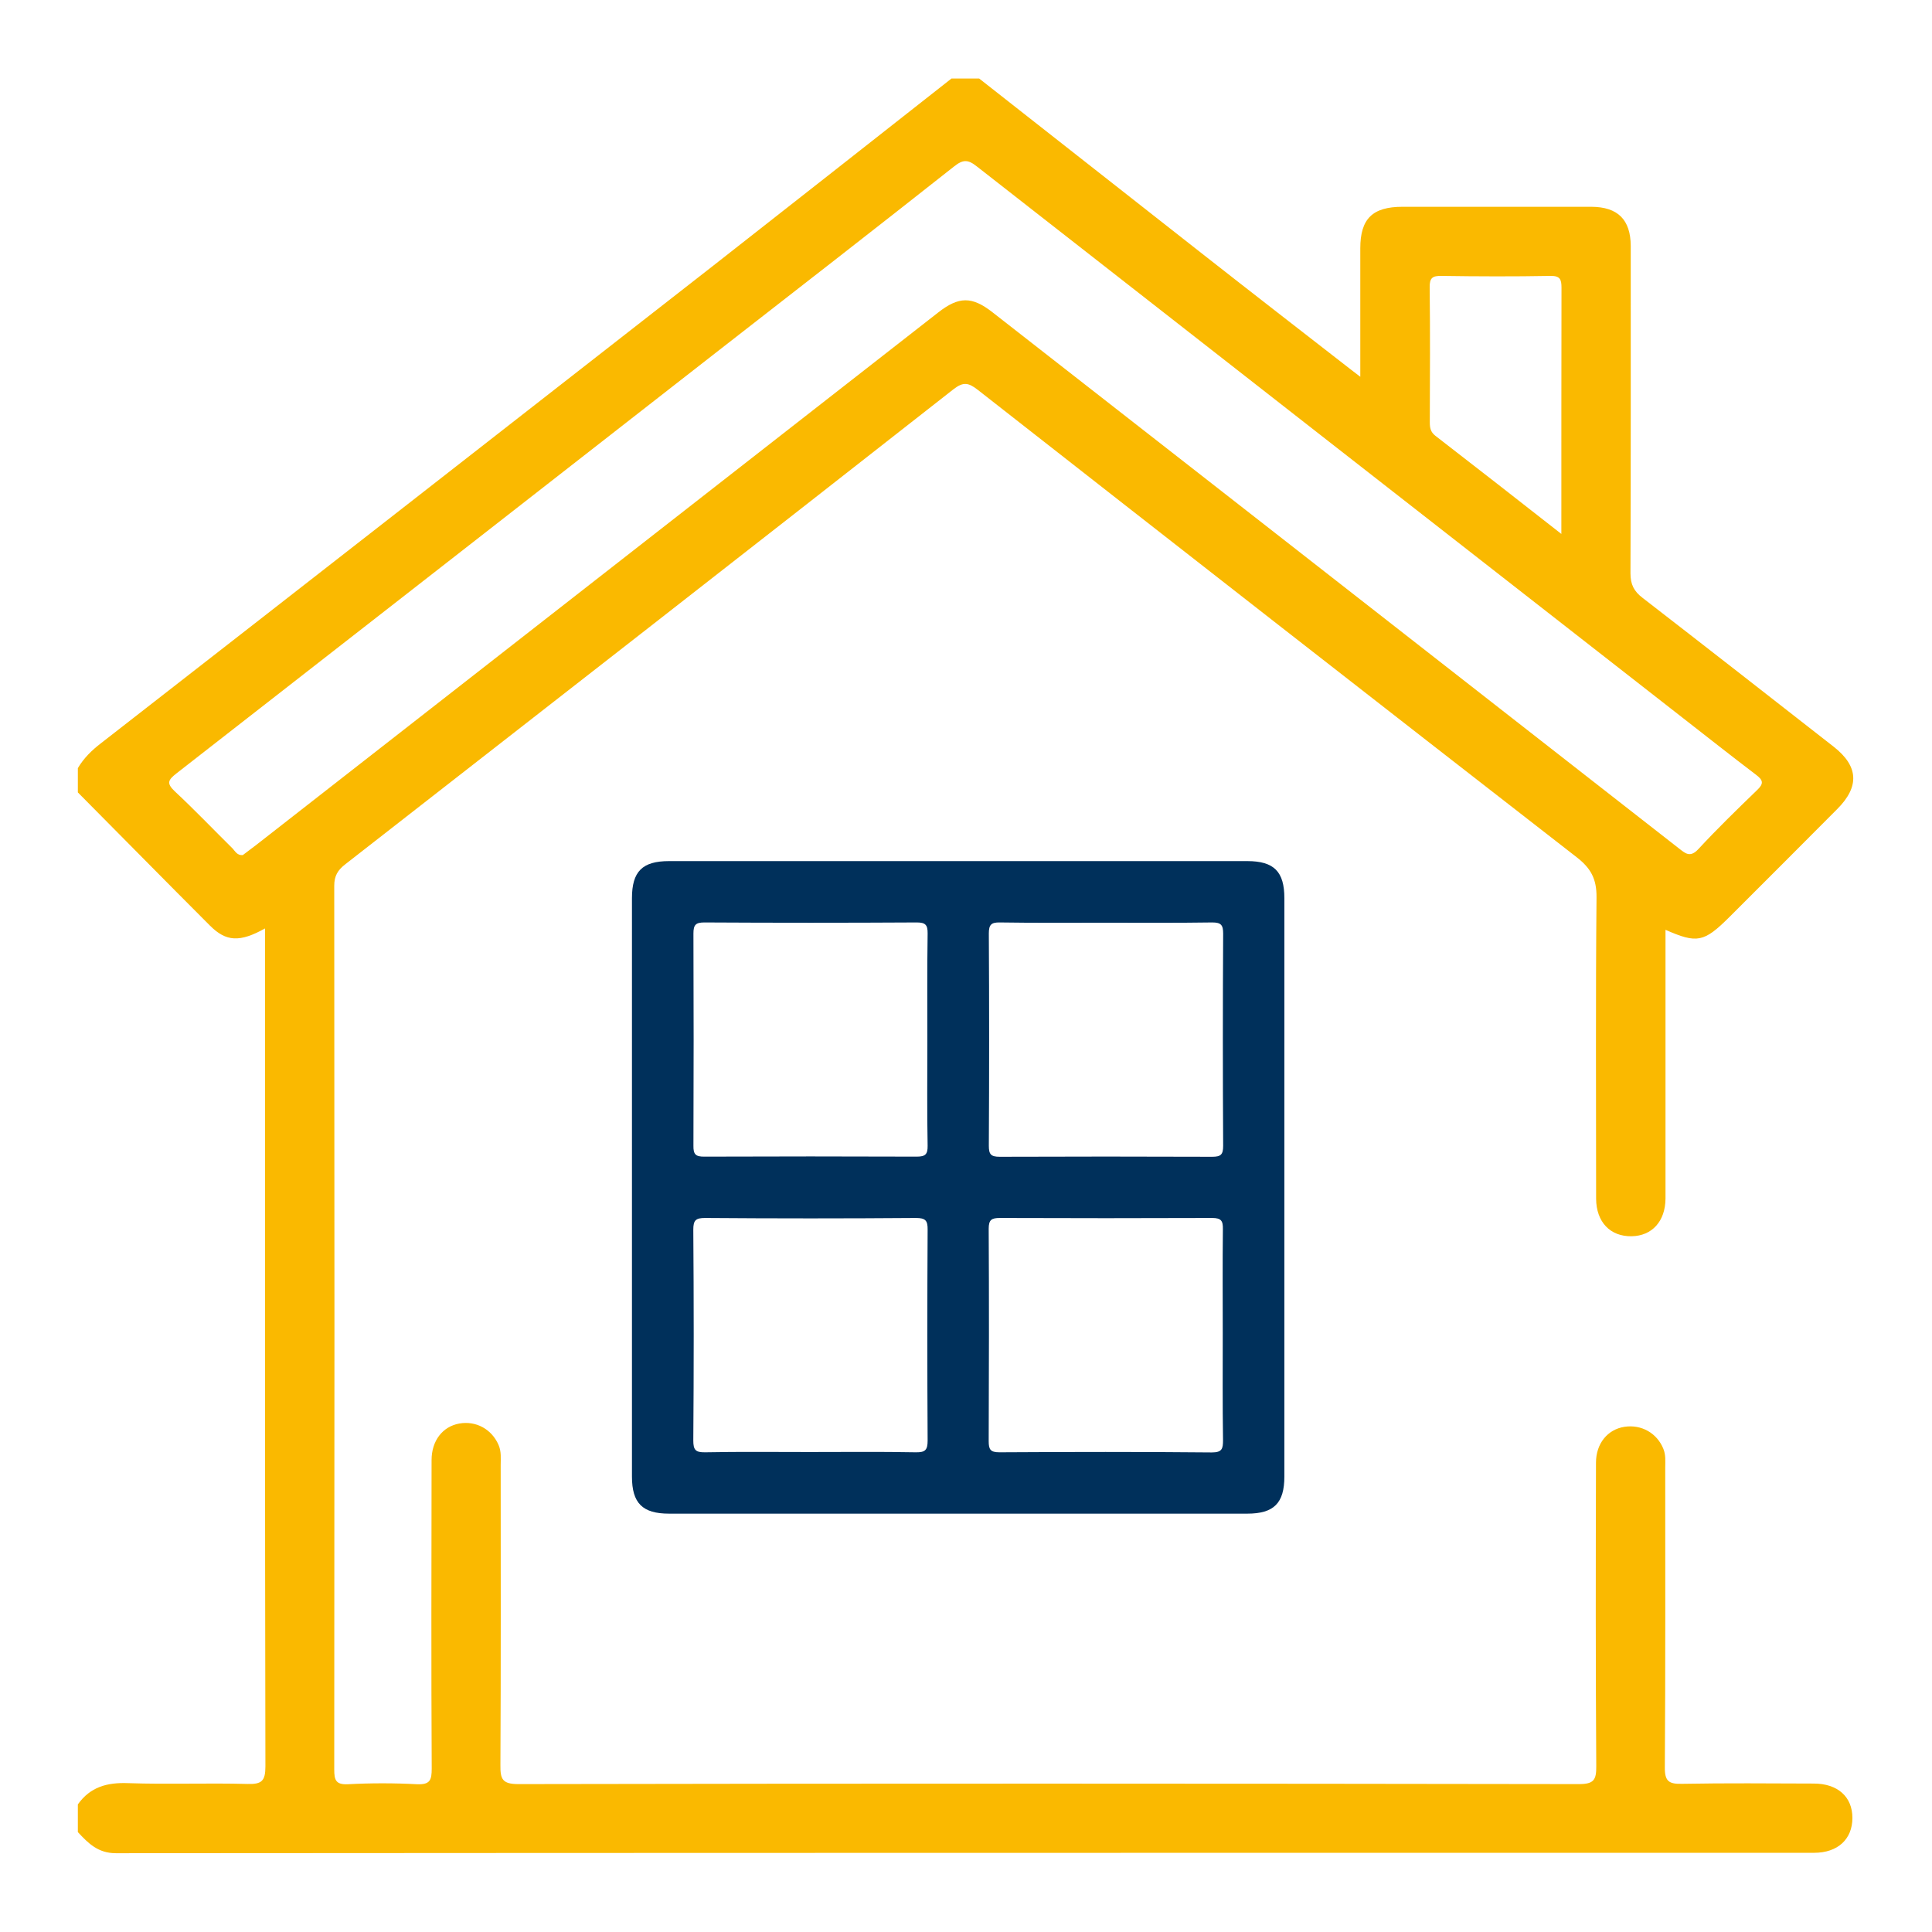 <svg xmlns="http://www.w3.org/2000/svg" xmlns:xlink="http://www.w3.org/1999/xlink" id="Camada_1" x="0px" y="0px" viewBox="0 0 141.73 141.73" style="enable-background:new 0 0 141.73 141.73;" xml:space="preserve"><style type="text/css">	.st0{fill:#FAB900;}	.st1{fill:#00305B;}</style><g>	<path class="st0" d="M71.83,5.76c5.47,4.3,10.94,8.6,16.41,12.89c3.63,2.85,7.27,5.67,10.91,8.5c0.16,0.12,0.31,0.24,0.64,0.49  v-9.42c0-2.17,0.89-3.05,3.1-3.05c4.62,0,9.24,0,13.85,0c1.94,0.01,2.88,0.94,2.89,2.87c0,8.01,0.01,16.02-0.02,24.02  c0,0.82,0.26,1.32,0.89,1.8c4.68,3.62,9.35,7.27,14.02,10.92c1.82,1.43,1.91,2.92,0.25,4.58c-2.63,2.65-5.27,5.28-7.91,7.92  c-1.86,1.85-2.36,1.95-4.68,0.93c0,6.59,0,13.15,0,19.71c-0.01,1.67-0.98,2.74-2.48,2.77c-1.57,0.03-2.6-1.04-2.61-2.75  c0-7.37-0.04-14.75,0.03-22.12c0.01-1.34-0.41-2.12-1.45-2.93C101,51.49,86.36,40.06,71.73,28.6c-0.68-0.53-1.06-0.61-1.79-0.04  C55.09,40.21,40.2,51.81,25.32,63.41c-0.55,0.43-0.8,0.85-0.8,1.57c0.02,21.62,0.02,43.22,0,64.83c0,0.77,0.11,1.12,1,1.08  c1.69-0.09,3.39-0.09,5.08,0c0.96,0.04,1.07-0.32,1.07-1.15c-0.04-7.54-0.02-15.08-0.01-22.63c0-1.42,0.81-2.46,2.03-2.68  c1.24-0.22,2.38,0.42,2.88,1.56c0.22,0.5,0.16,1,0.16,1.5c0,7.33,0.02,14.66-0.02,21.99c-0.01,1.03,0.13,1.4,1.32,1.4  c25.93-0.05,51.86-0.04,77.8,0c1.11,0,1.28-0.32,1.27-1.33c-0.05-7.42-0.04-14.83-0.02-22.25c0-1.4,0.85-2.44,2.09-2.63  c1.25-0.19,2.39,0.47,2.85,1.61c0.19,0.46,0.14,0.92,0.14,1.38c0,7.33,0.02,14.66-0.03,21.99c-0.01,1.03,0.3,1.23,1.26,1.21  c3.22-0.06,6.44-0.03,9.66-0.02c1.76,0,2.84,0.97,2.84,2.52c0,1.56-1.07,2.56-2.81,2.56c-41.52,0-83.05,0-124.58,0.03  c-1.31,0-2.03-0.73-2.79-1.55v-2.03c0.91-1.28,2.14-1.62,3.69-1.56c2.92,0.1,5.84-0.02,8.76,0.06c1.04,0.03,1.31-0.22,1.31-1.29  c-0.04-20.07-0.03-40.15-0.03-60.23v-1.24c-1.85,1.03-2.85,0.98-4.04-0.21c-3.24-3.24-6.45-6.51-9.69-9.77v-1.78  c0.43-0.73,1.02-1.31,1.7-1.83C22.39,42.86,37.35,31.18,52.31,19.5c5.84-4.57,11.66-9.16,17.49-13.74H71.83z M17.81,62.73  c0.31-0.23,0.64-0.48,0.98-0.74c16.68-13.03,33.36-26.04,50.04-39.07c1.51-1.18,2.47-1.19,3.98-0.01  c12.41,9.68,24.81,19.38,37.22,29.07c4.37,3.42,8.74,6.82,13.11,10.24c0.47,0.36,0.83,0.74,1.45,0.07c1.38-1.49,2.84-2.91,4.3-4.32  c0.52-0.49,0.46-0.74-0.09-1.15c-1.82-1.38-3.61-2.8-5.41-4.2c-17.25-13.47-34.5-26.93-51.73-40.41c-0.65-0.52-1.02-0.52-1.68,0.01  c-5.81,4.59-11.66,9.13-17.5,13.68C39.3,36.18,26.13,46.47,12.94,56.74c-0.61,0.48-0.74,0.72-0.12,1.31  c1.46,1.36,2.83,2.8,4.25,4.2C17.26,62.46,17.4,62.76,17.81,62.73 M114.54,39.17c0-6.19,0-12.12,0.01-18.06  c0-0.61-0.1-0.88-0.81-0.87c-2.67,0.05-5.33,0.04-8,0c-0.65-0.01-0.87,0.14-0.86,0.84c0.04,3.3,0.02,6.61,0.01,9.91  c0,0.4,0.06,0.71,0.41,0.98C108.33,34.31,111.35,36.67,114.54,39.17"></path>	<path class="st1" d="M94.22,87.11c0,7.07,0,14.13,0,21.21c0,1.95-0.77,2.72-2.72,2.72H49.08c-1.95,0-2.72-0.77-2.72-2.72V65.89  c0-1.96,0.76-2.72,2.72-2.72h42.42c1.96,0,2.72,0.77,2.72,2.72C94.22,72.96,94.22,80.03,94.22,87.11 M68.03,76.38  c0-2.63-0.02-5.26,0.02-7.9c0.01-0.64-0.17-0.81-0.8-0.81c-5.19,0.03-10.39,0.03-15.57,0c-0.64,0-0.81,0.17-0.81,0.81  c0.02,5.19,0.02,10.38,0,15.57c-0.01,0.63,0.16,0.81,0.81,0.8c5.19-0.02,10.38-0.02,15.57,0c0.63,0,0.81-0.17,0.8-0.8  C68,81.5,68.03,78.94,68.03,76.38 M81.02,67.69c-2.56,0-5.11,0.02-7.67-0.02c-0.63-0.01-0.81,0.16-0.81,0.81  c0.03,5.19,0.03,10.38,0,15.57c0,0.63,0.15,0.81,0.8,0.81c5.19-0.02,10.39-0.02,15.58,0c0.63,0,0.81-0.15,0.81-0.8  c-0.03-5.2-0.03-10.39,0-15.57c0-0.63-0.15-0.82-0.8-0.82C86.28,67.71,83.65,67.69,81.02,67.69 M59.39,106.52  c2.59,0,5.19-0.03,7.79,0.02c0.69,0.01,0.87-0.16,0.87-0.86c-0.03-5.15-0.03-10.31,0-15.46c0.01-0.69-0.16-0.87-0.86-0.87  c-5.15,0.04-10.31,0.04-15.46,0c-0.69,0-0.87,0.16-0.87,0.86c0.04,5.15,0.04,10.31,0,15.46c0,0.69,0.16,0.88,0.86,0.87  C54.27,106.49,56.83,106.52,59.39,106.52 M89.7,97.85c0-2.56-0.02-5.12,0.01-7.68c0.01-0.61-0.12-0.82-0.79-0.82  c-5.19,0.02-10.38,0.02-15.57,0c-0.61,0-0.82,0.13-0.82,0.79c0.03,5.19,0.02,10.39,0,15.58c0,0.61,0.12,0.82,0.79,0.82  c5.19-0.03,10.38-0.04,15.58,0.01c0.76,0,0.82-0.28,0.82-0.91C89.68,103.04,89.7,100.44,89.7,97.85"></path></g></svg>